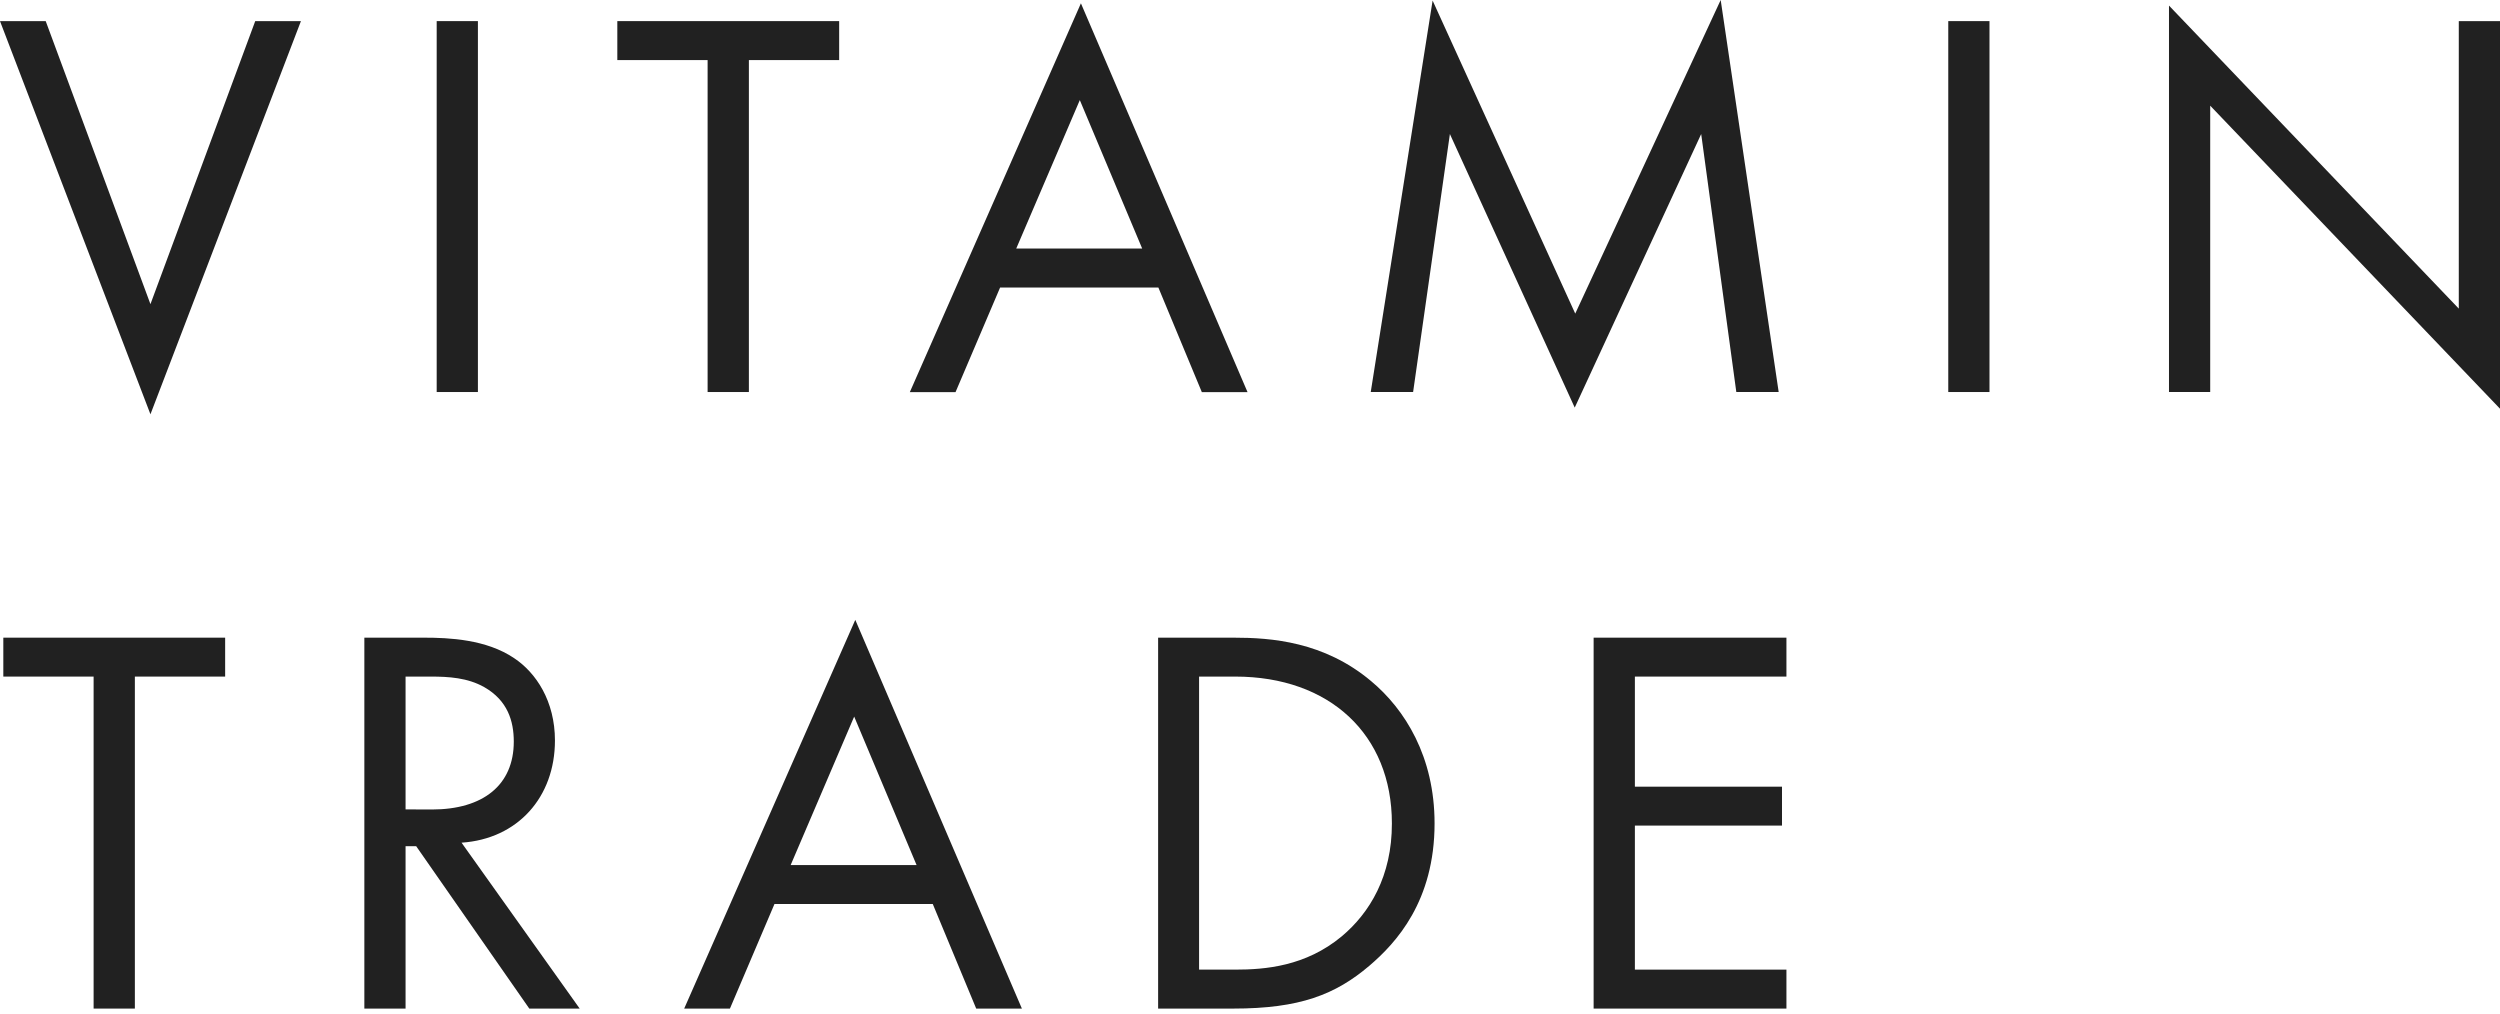 <?xml version="1.0" encoding="UTF-8"?> <svg xmlns="http://www.w3.org/2000/svg" width="185" height="75" viewBox="0 0 185 75" fill="none"><path d="M181.95 22.838L160.505 0.413V29.01H163.555V7.82L185 30.245V1.563H181.95V22.838Z" fill="#212121"></path><path d="M52.363 29.01H55.417V4.446H62.098V1.562H45.682V4.446H52.363V29.01Z" fill="#212121"></path><path d="M41.066 54.799C41.066 51.878 39.664 49.78 38.053 48.709C35.992 47.31 33.229 47.187 31.372 47.187H26.962V74.635H30.012V62.619H30.798L39.168 74.635H42.897L34.154 62.358C38.303 62.083 41.066 58.995 41.066 54.799ZM30.012 59.895V50.067H31.876C33.196 50.067 34.597 50.148 35.835 50.848C37.565 51.837 38.02 53.359 38.02 54.881C38.02 58.091 35.753 59.903 31.958 59.903L30.012 59.895Z" fill="#212121"></path><path d="M50.63 74.635H54.015L57.311 66.897H69.025L72.239 74.635H75.62L63.291 45.87L50.63 74.635ZM58.508 64.017L63.209 53.028L67.828 64.017H58.508Z" fill="#212121"></path><path d="M147.222 1.562H144.172V29.01H147.222V1.562Z" fill="#212121"></path><path d="M11.133 22.507L3.382 1.562H0L11.133 30.658L22.269 1.562H18.887L11.133 22.507Z" fill="#212121"></path><path d="M91.294 47.187H85.701V74.635H91.267C96.178 74.635 98.817 73.604 101.334 71.465C103.313 69.776 106.158 66.692 106.158 60.93C106.158 55.993 103.973 52.496 101.457 50.398C97.975 47.474 94.06 47.187 91.294 47.187ZM99.294 69.285C96.614 71.517 93.605 71.752 91.417 71.752H88.732V50.067H91.409C98.381 50.067 103 54.345 103 60.93C103.008 64.84 101.356 67.555 99.294 69.285Z" fill="#212121"></path><path d="M128.487 29.01H131.622L127.331 0L116.568 23.207L106.013 0.041L101.435 29.01H104.57L107.292 9.918L116.53 30.163L125.888 9.918L128.487 29.01Z" fill="#212121"></path><path d="M117.928 74.635H132.196V71.752H120.981V61.093H131.868V58.214H120.981V50.067H132.196V47.187H117.928V74.635Z" fill="#212121"></path><path d="M74.008 21.276H85.719L88.936 29.018H92.318L79.988 0.245L67.327 29.018H70.709L74.008 21.276ZM79.906 7.407L84.522 18.393H75.201L79.906 7.407Z" fill="#212121"></path><path d="M0.246 50.067H6.927V74.635H9.98V50.067H16.661V47.187H0.246V50.067Z" fill="#212121"></path><path d="M35.365 1.562H32.315V29.01H35.365V1.562Z" fill="#212121"></path></svg> 
